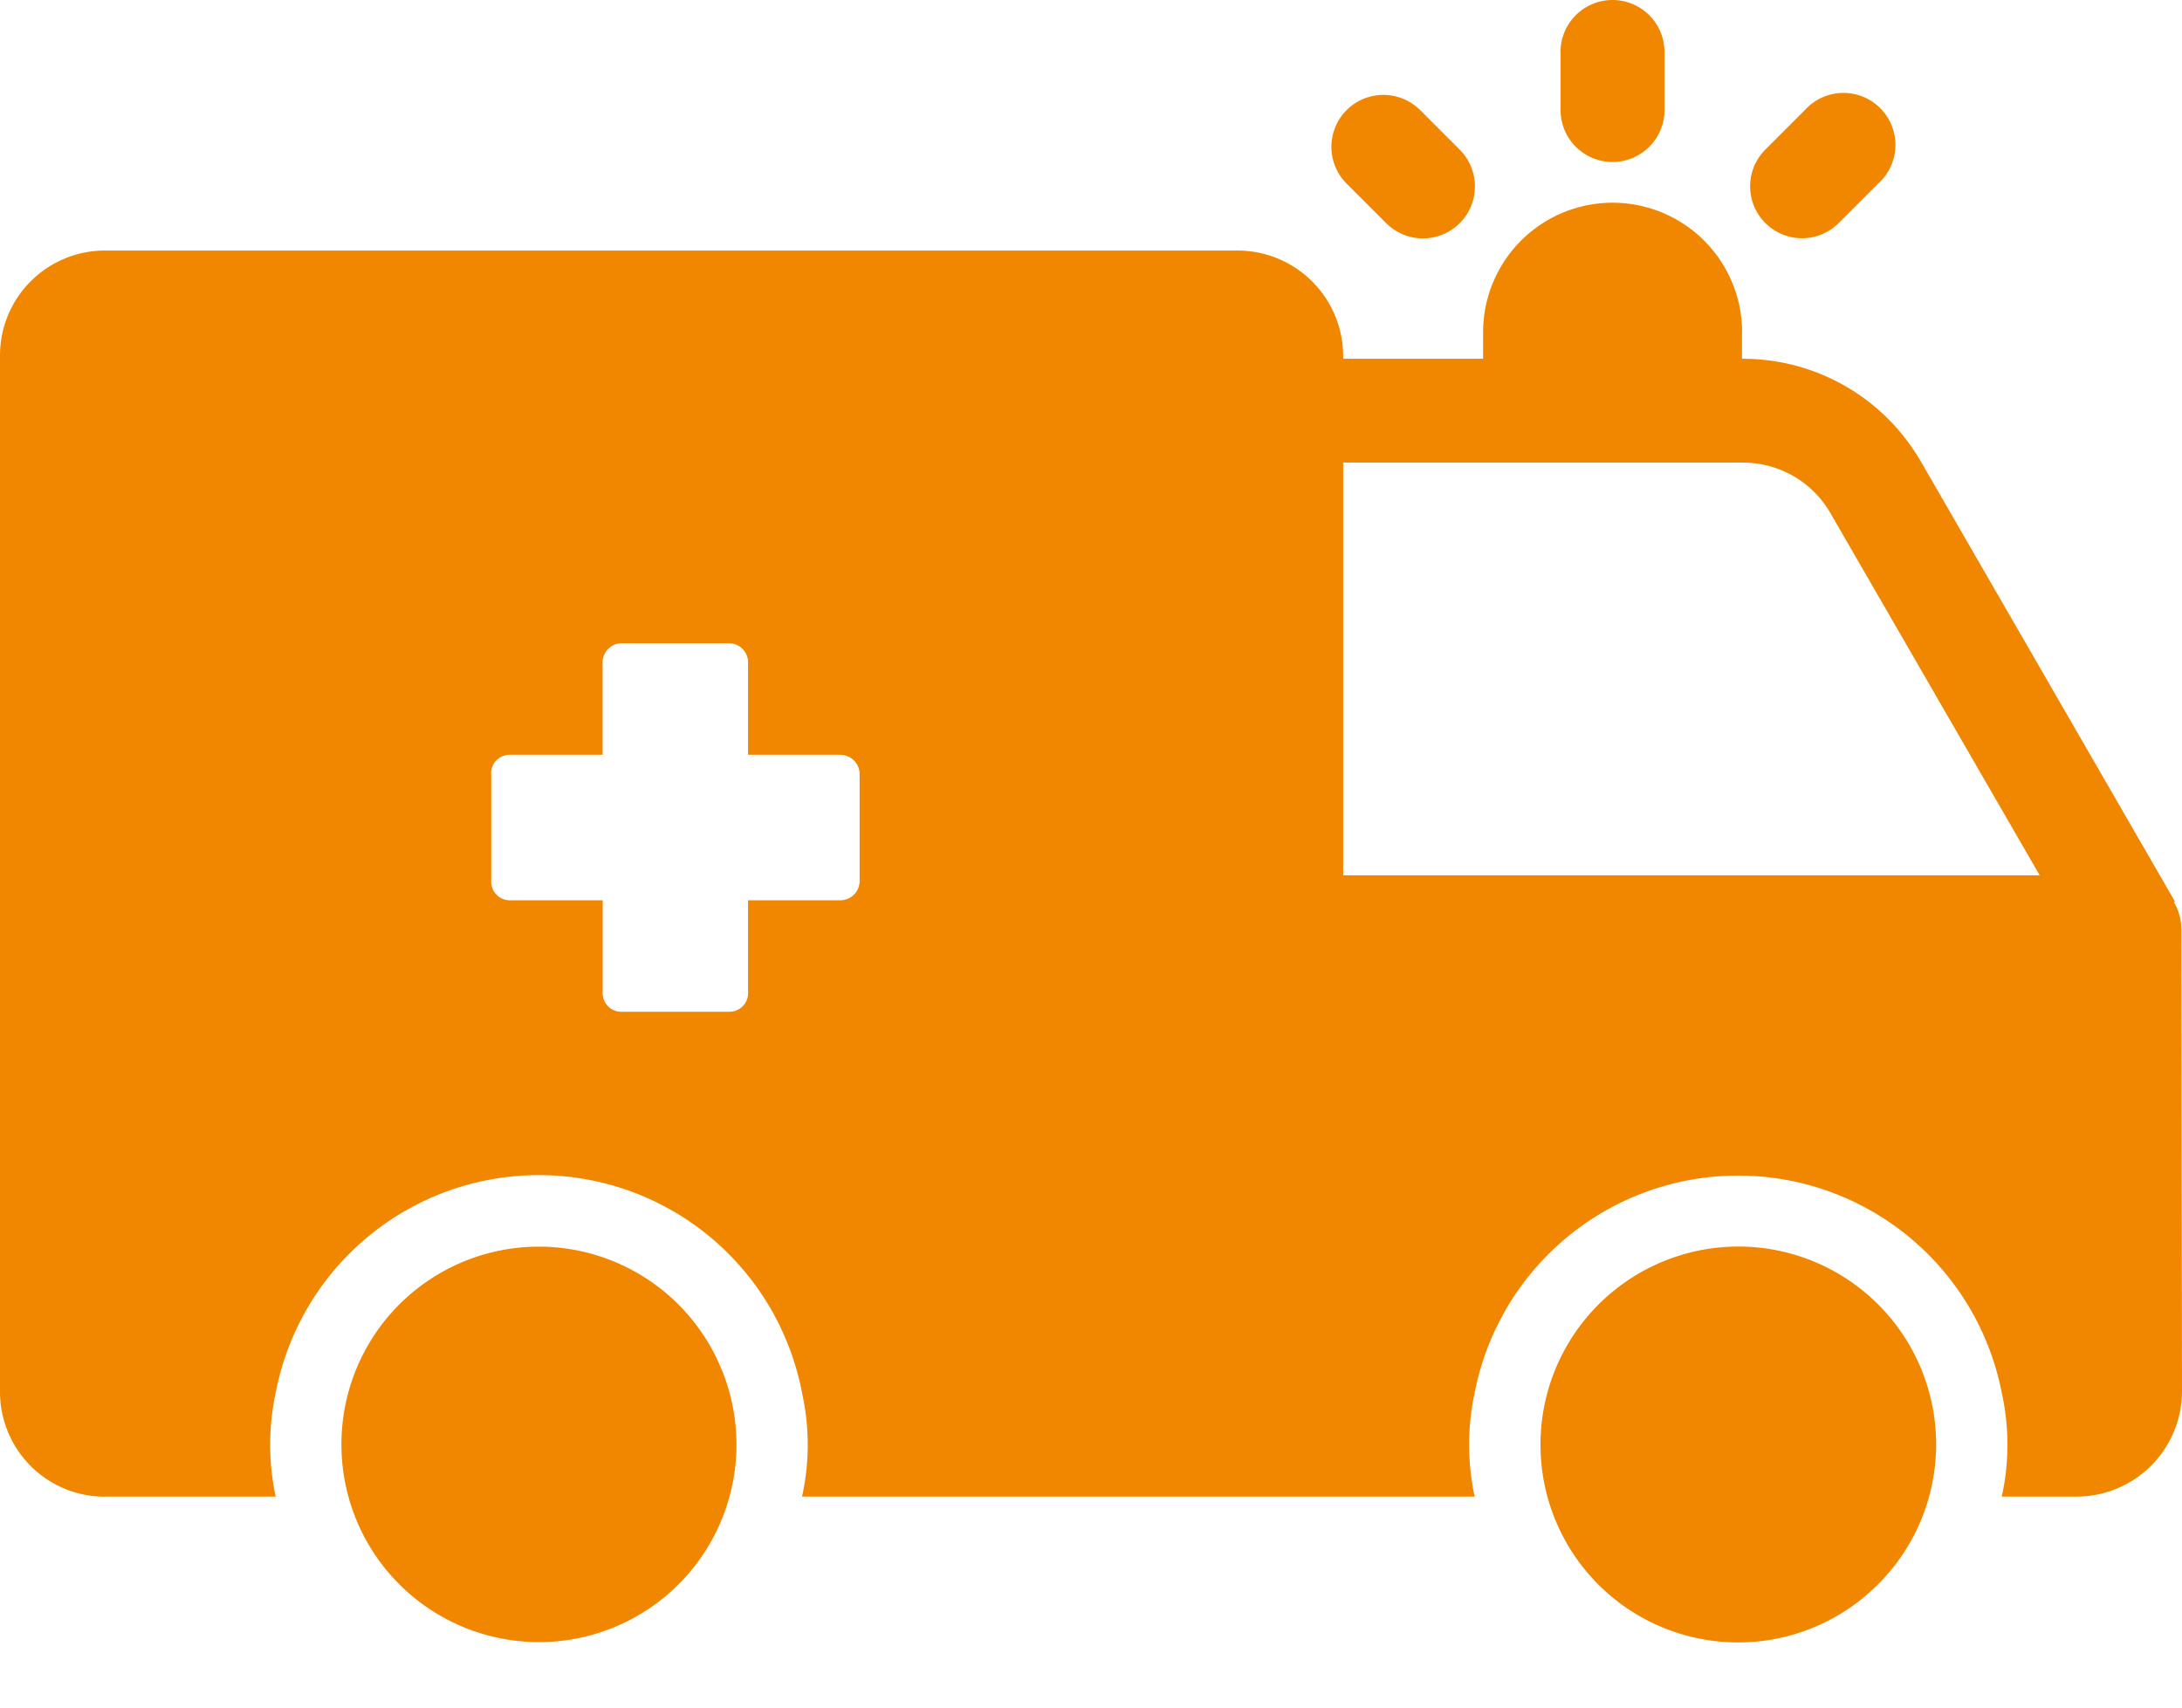 <svg xmlns="http://www.w3.org/2000/svg" width="23" height="18" fill="none"><path fill="#F18700" d="M16.238 15.23a2.083 2.083 0 0 0 3.559 1.47 2.085 2.085 0 0 0-1.471-3.56 2.087 2.087 0 0 0-2.088 2.09Zm-12.639 0a2.082 2.082 0 1 0 4.003-.805 2.082 2.082 0 0 0-1.923-1.284 2.082 2.082 0 0 0-2.08 2.088Z"/><path fill="#F18700" d="M1.11 15.776h1.796a2.599 2.599 0 0 1 0-1.094 2.824 2.824 0 0 1 5.548 0c.08.36.08.734 0 1.094h7.09a2.6 2.6 0 0 1 0-1.094 2.83 2.83 0 0 1 5.556 0c.08.36.08.734 0 1.094h.79a1.112 1.112 0 0 0 1.11-1.11l-.007-4.89h-.001a.55.55 0 0 0-.078-.267l.011-.007-2.682-4.645v.001a2.163 2.163 0 0 0-1.866-1.076h-.015v-.28h.001a1.365 1.365 0 0 0-2.73 0v.28h-1.475V3.75v.002a1.114 1.114 0 0 0-1.11-1.111H1.11A1.106 1.106 0 0 0 0 3.751v10.916a1.105 1.105 0 0 0 1.11 1.11Zm13.047-10.9h4.22v.001c.377 0 .727.203.916.53l2.207 3.82h-7.342V4.875Zm-8.98 3.277-.001.001c0-.052.021-.103.057-.14a.205.205 0 0 1 .14-.058h.979v-.978a.202.202 0 0 1 .197-.197h1.139a.2.2 0 0 1 .197.197v.978h.97v.001a.203.203 0 0 1 .206.197v1.14a.204.204 0 0 1-.205.196h-.971v.978a.188.188 0 0 1-.058.14.193.193 0 0 1-.14.057H6.55a.195.195 0 0 1-.197-.197V9.49h-.978a.193.193 0 0 1-.14-.058.193.193 0 0 1-.057-.139v-1.14ZM16.45.548v.588a.548.548 0 1 0 1.095 0v-.59.002a.548.548 0 1 0-1.096 0Z"/><path fill="#F18700" d="M14.195 1.16a.548.548 0 0 0 0 .776l.417.417a.548.548 0 0 0 .774-.776l-.417-.417a.549.549 0 0 0-.774 0Zm4.83 0-.417.417a.547.547 0 1 0 .774.774l.417-.417a.548.548 0 1 0-.774-.774Z"/></svg>